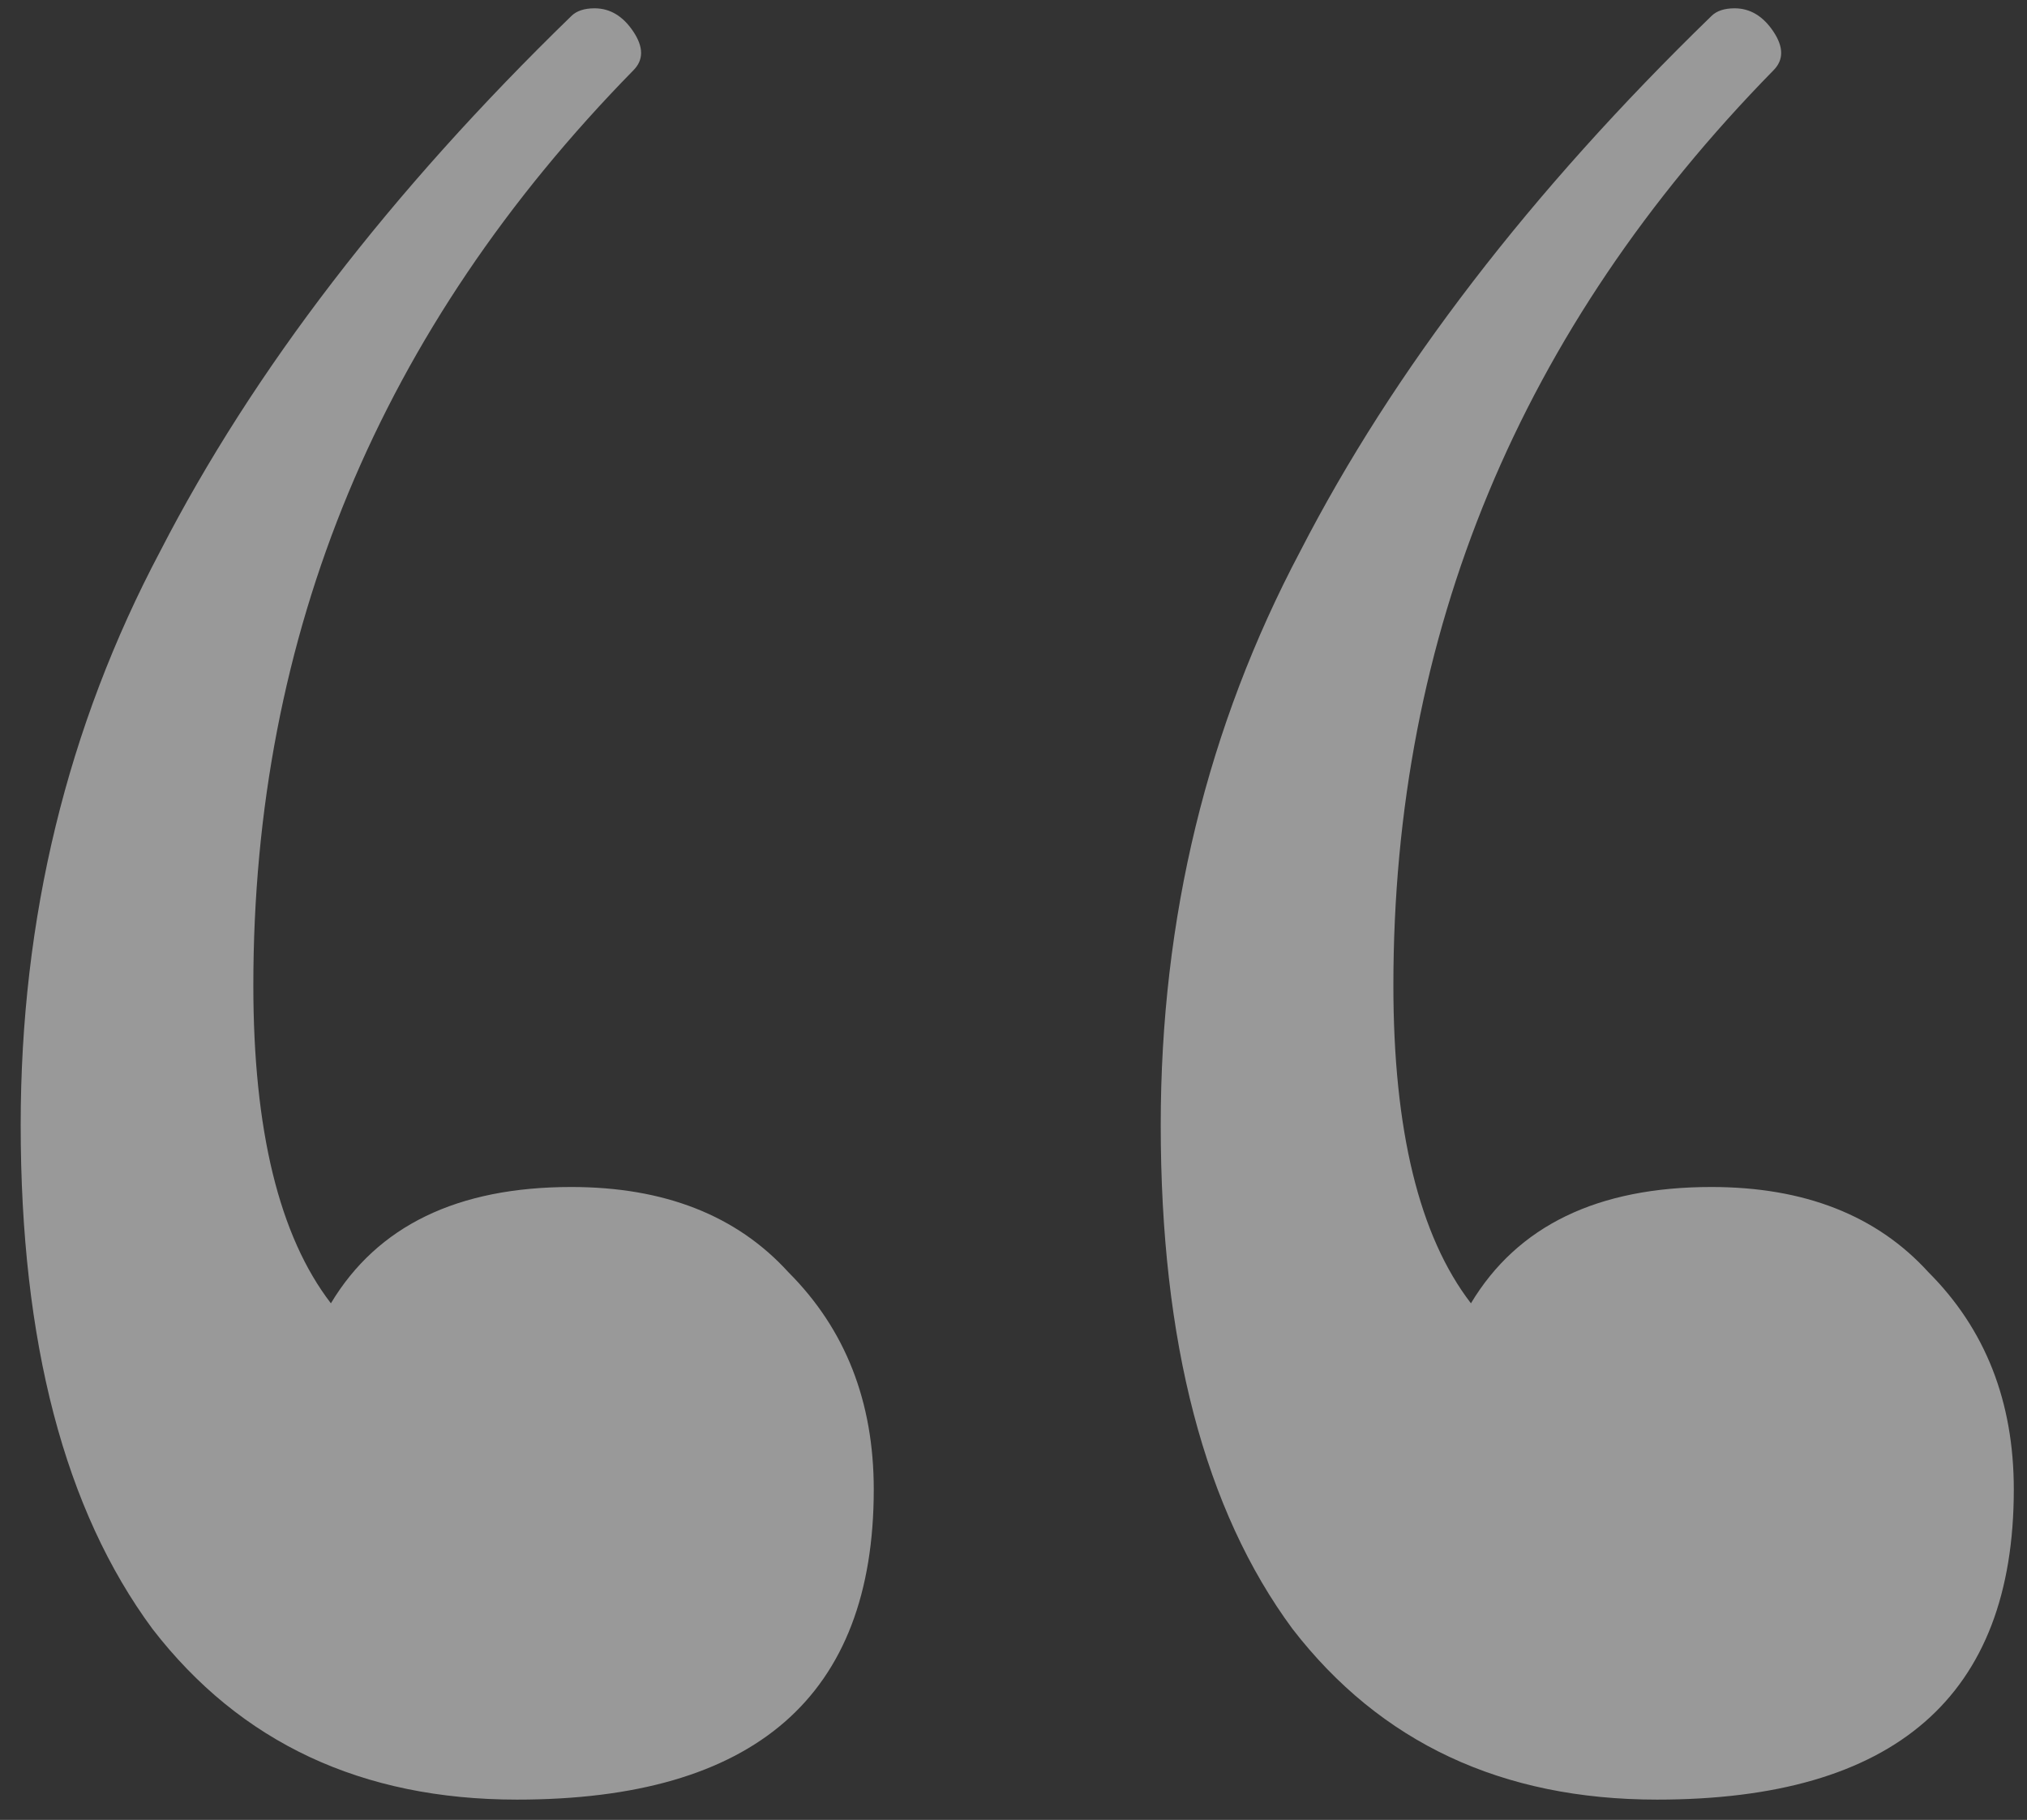 <?xml version="1.0" encoding="UTF-8"?> <svg xmlns="http://www.w3.org/2000/svg" width="49" height="44" viewBox="0 0 49 44" fill="none"><rect x="0" y="0" width="49" height="44" fill="#333333" stroke="none"/> <path opacity="0.5" d="M13.81 28.698C16.06 28.698 17.81 29.385 19.06 30.76C20.435 32.135 21.122 33.885 21.122 36.01C21.122 41.009 18.247 43.509 12.498 43.509C8.749 43.509 5.811 42.134 3.687 39.384C1.562 36.509 0.5 32.447 0.5 27.198C0.5 22.199 1.624 17.574 3.874 13.325C6.124 8.95 9.436 4.638 13.81 0.389C13.935 0.264 14.123 0.201 14.373 0.201C14.748 0.201 15.06 0.389 15.31 0.764C15.56 1.139 15.56 1.451 15.31 1.701C9.186 7.95 6.124 15.324 6.124 23.823C6.124 27.323 6.749 29.885 7.999 31.51C9.124 29.635 11.061 28.698 13.81 28.698ZM41.37 28.698C43.62 28.698 45.369 29.385 46.619 30.76C47.994 32.135 48.681 33.885 48.681 36.01C48.681 41.009 45.807 43.509 40.057 43.509C36.308 43.509 33.371 42.134 31.246 39.384C29.121 36.509 28.059 32.447 28.059 27.198C28.059 22.199 29.184 17.574 31.433 13.325C33.683 8.95 36.995 4.638 41.37 0.389C41.495 0.264 41.682 0.201 41.932 0.201C42.307 0.201 42.62 0.389 42.87 0.764C43.12 1.139 43.12 1.451 42.87 1.701C36.745 7.95 33.683 15.324 33.683 23.823C33.683 27.323 34.308 29.885 35.558 31.51C36.683 29.635 38.62 28.698 41.37 28.698Z" fill="white"></path> </svg> 